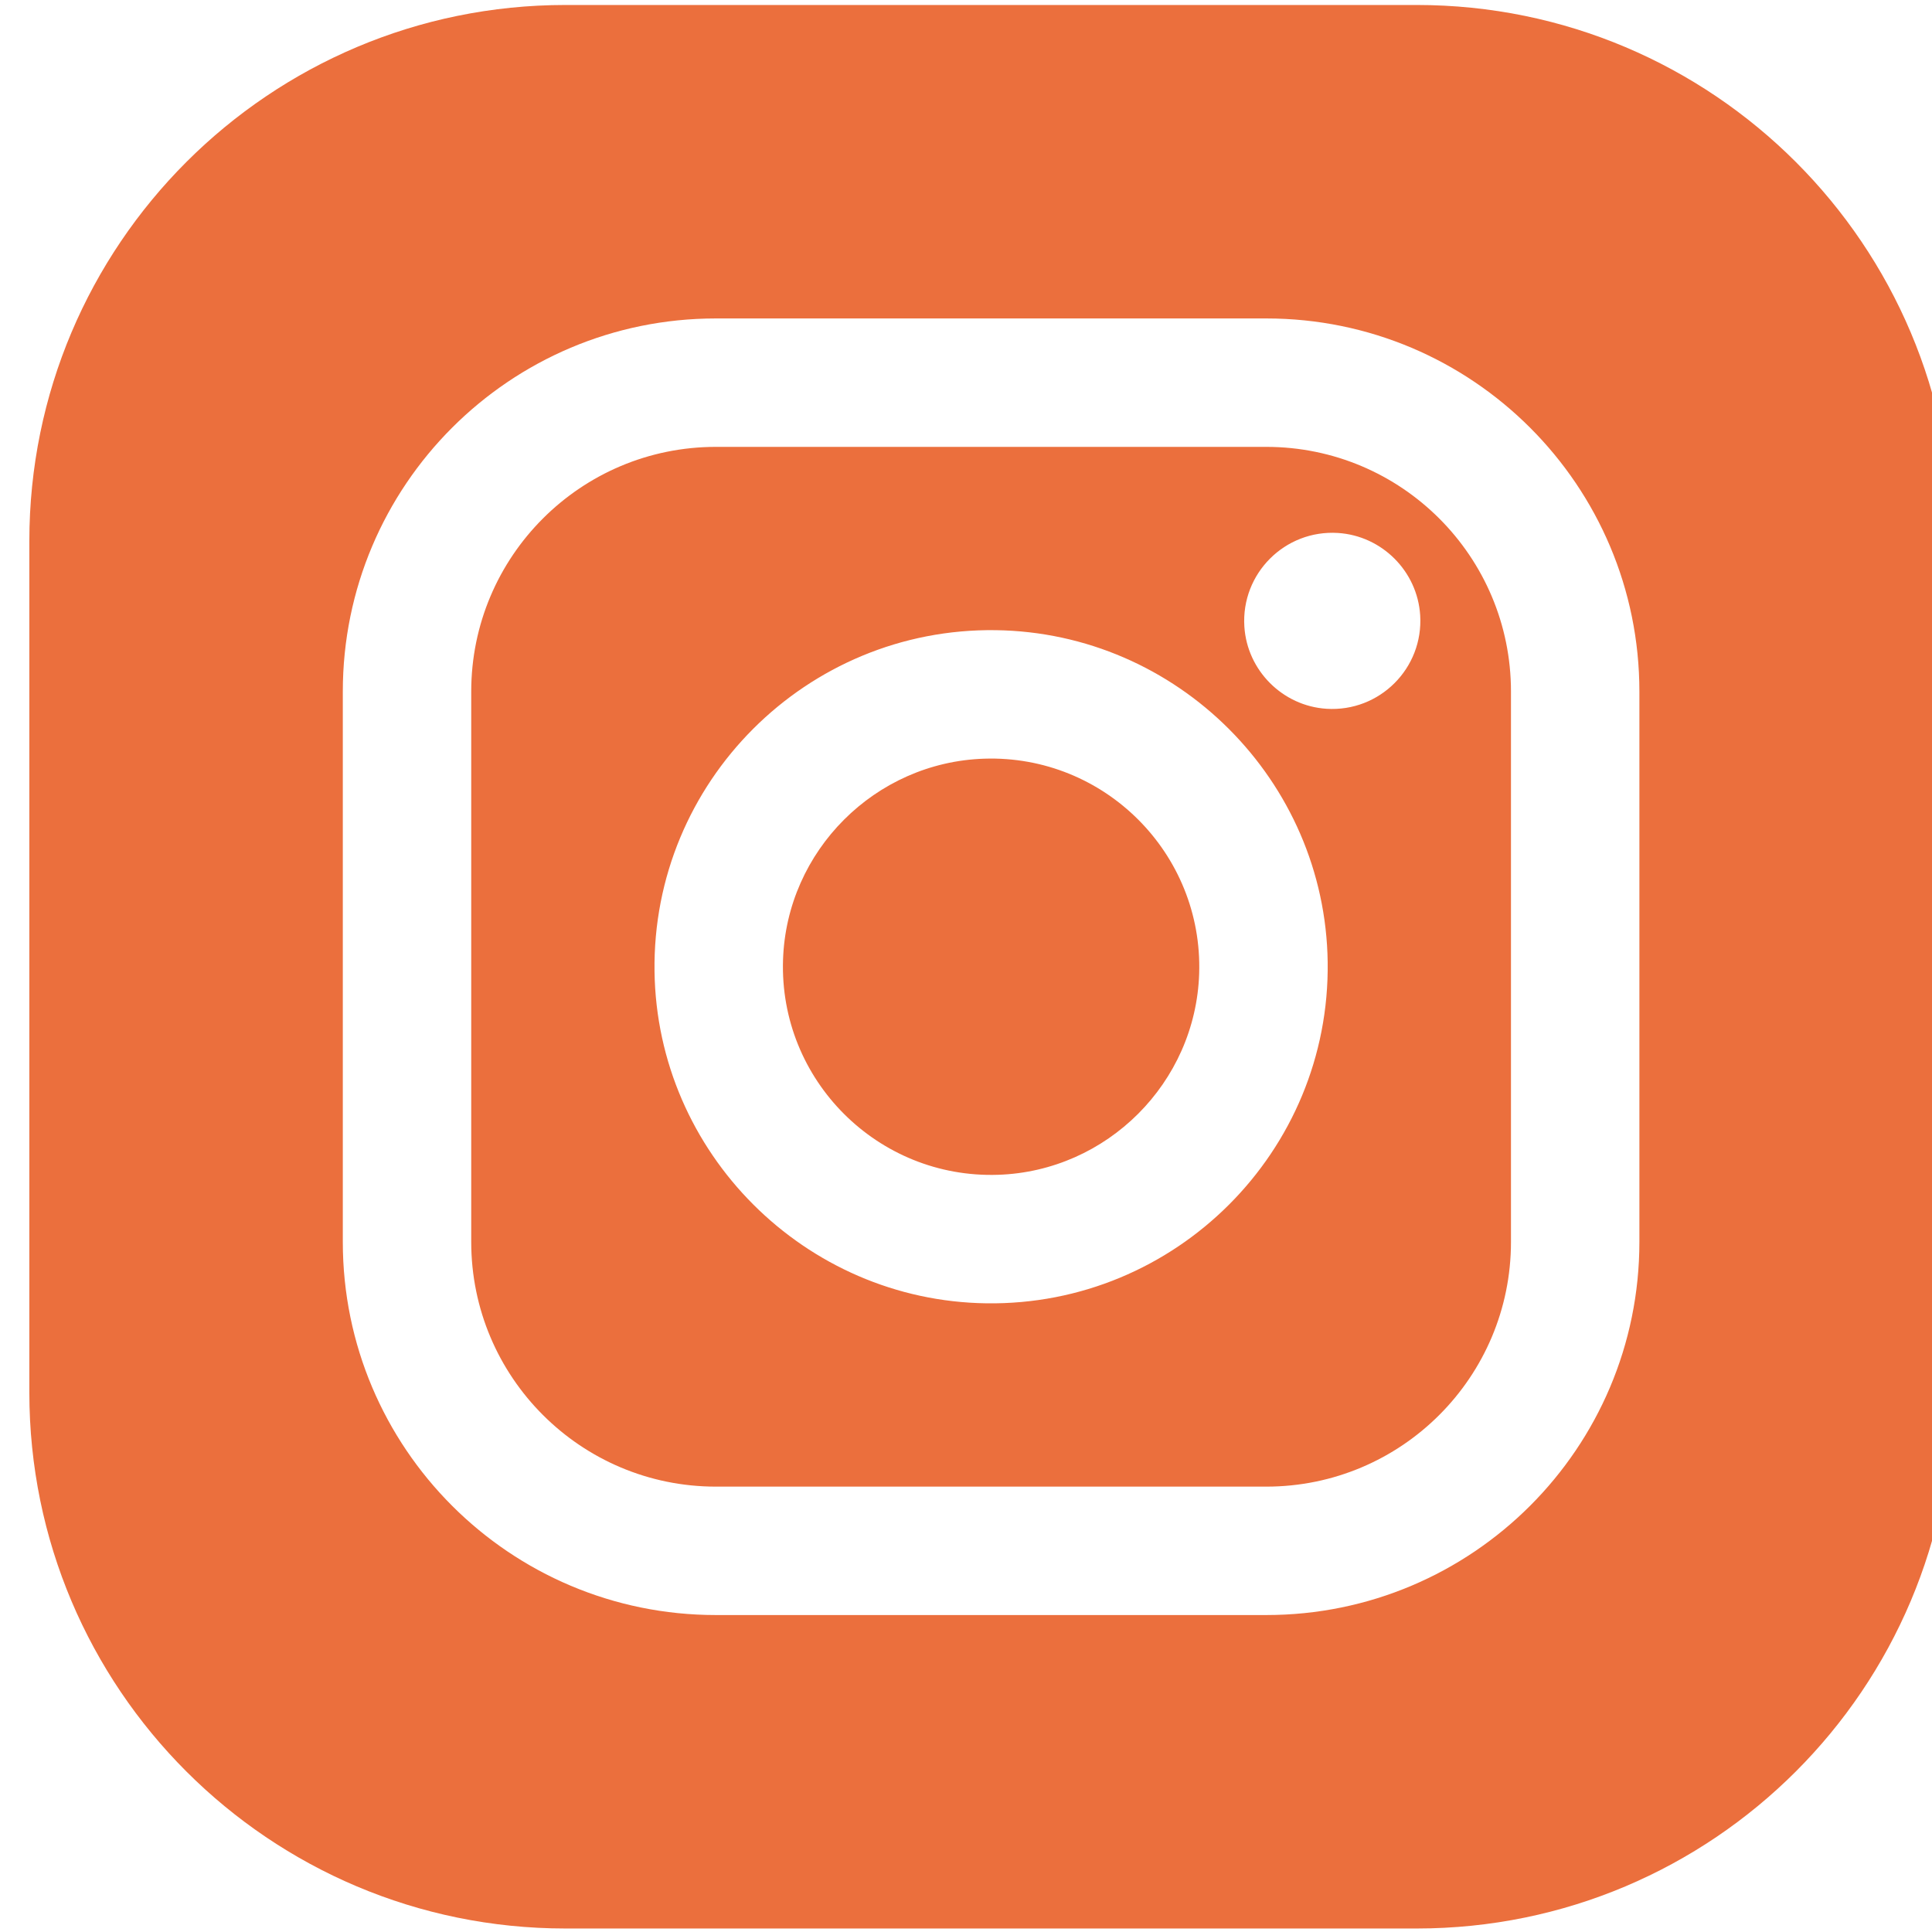 <?xml version="1.0" encoding="UTF-8" standalone="no"?>
<!DOCTYPE svg PUBLIC "-//W3C//DTD SVG 1.1//EN" "http://www.w3.org/Graphics/SVG/1.1/DTD/svg11.dtd">
<svg width="100%" height="100%" viewBox="0 0 32 32" version="1.1" xmlns="http://www.w3.org/2000/svg" xmlns:xlink="http://www.w3.org/1999/xlink" xml:space="preserve" xmlns:serif="http://www.serif.com/" style="fill-rule:evenodd;clip-rule:evenodd;stroke-linejoin:round;stroke-miterlimit:2;">
    <g transform="matrix(1,0,0,1,-1112,-679.28)">
        <g transform="matrix(0.05,0,0,0.05,1001.96,660.423)">
            <path d="M2847.71,556.379L2847.71,838.386C2847.71,936.47 2768.2,1015.98 2670.12,1015.98L2388.11,1015.98C2290.03,1015.98 2210.52,936.47 2210.52,838.386L2210.52,556.379C2210.52,458.303 2290.03,378.79 2388.11,378.79L2670.12,378.79C2768.2,378.79 2847.71,458.303 2847.71,556.379ZM2620.28,482.63L2437.95,482.63C2369.69,482.63 2314.36,537.966 2314.36,606.225L2314.36,788.549C2314.36,856.808 2369.69,912.143 2437.95,912.143L2620.28,912.143C2688.54,912.143 2743.87,856.808 2743.87,788.549L2743.87,606.222C2743.87,537.964 2688.54,482.63 2620.28,482.63ZM2701.33,788.549C2701.33,833.314 2665.04,869.604 2620.27,869.604L2437.95,869.604C2393.19,869.604 2356.9,833.315 2356.9,788.55L2356.9,606.222C2356.9,561.46 2393.18,525.173 2437.95,525.173L2620.27,525.173C2665.04,525.173 2701.33,561.463 2701.33,606.228L2701.33,788.549ZM2530.66,585.892C2467.95,585.035 2416.76,636.228 2417.62,698.937C2418.44,759.078 2467.41,808.051 2527.55,808.88C2590.27,809.745 2641.47,758.544 2640.61,695.825C2639.78,635.683 2590.81,586.714 2530.66,585.892ZM2531.4,766.308C2491.57,767.602 2458.89,734.926 2460.19,695.099C2461.36,658.965 2490.69,629.64 2526.82,628.463C2566.65,627.166 2599.33,659.843 2598.04,699.673C2596.86,735.808 2567.53,765.134 2531.4,766.308ZM2644.04,553.693C2626.45,552.569 2611.89,567.126 2613.01,584.714C2613.94,599.252 2625.68,610.997 2640.21,611.931C2657.81,613.062 2672.38,598.496 2671.25,580.901C2670.31,566.364 2658.57,554.623 2644.04,553.693Z" style="fill:rgb(235,111,61);"/>
        </g>
    </g>
</svg>
